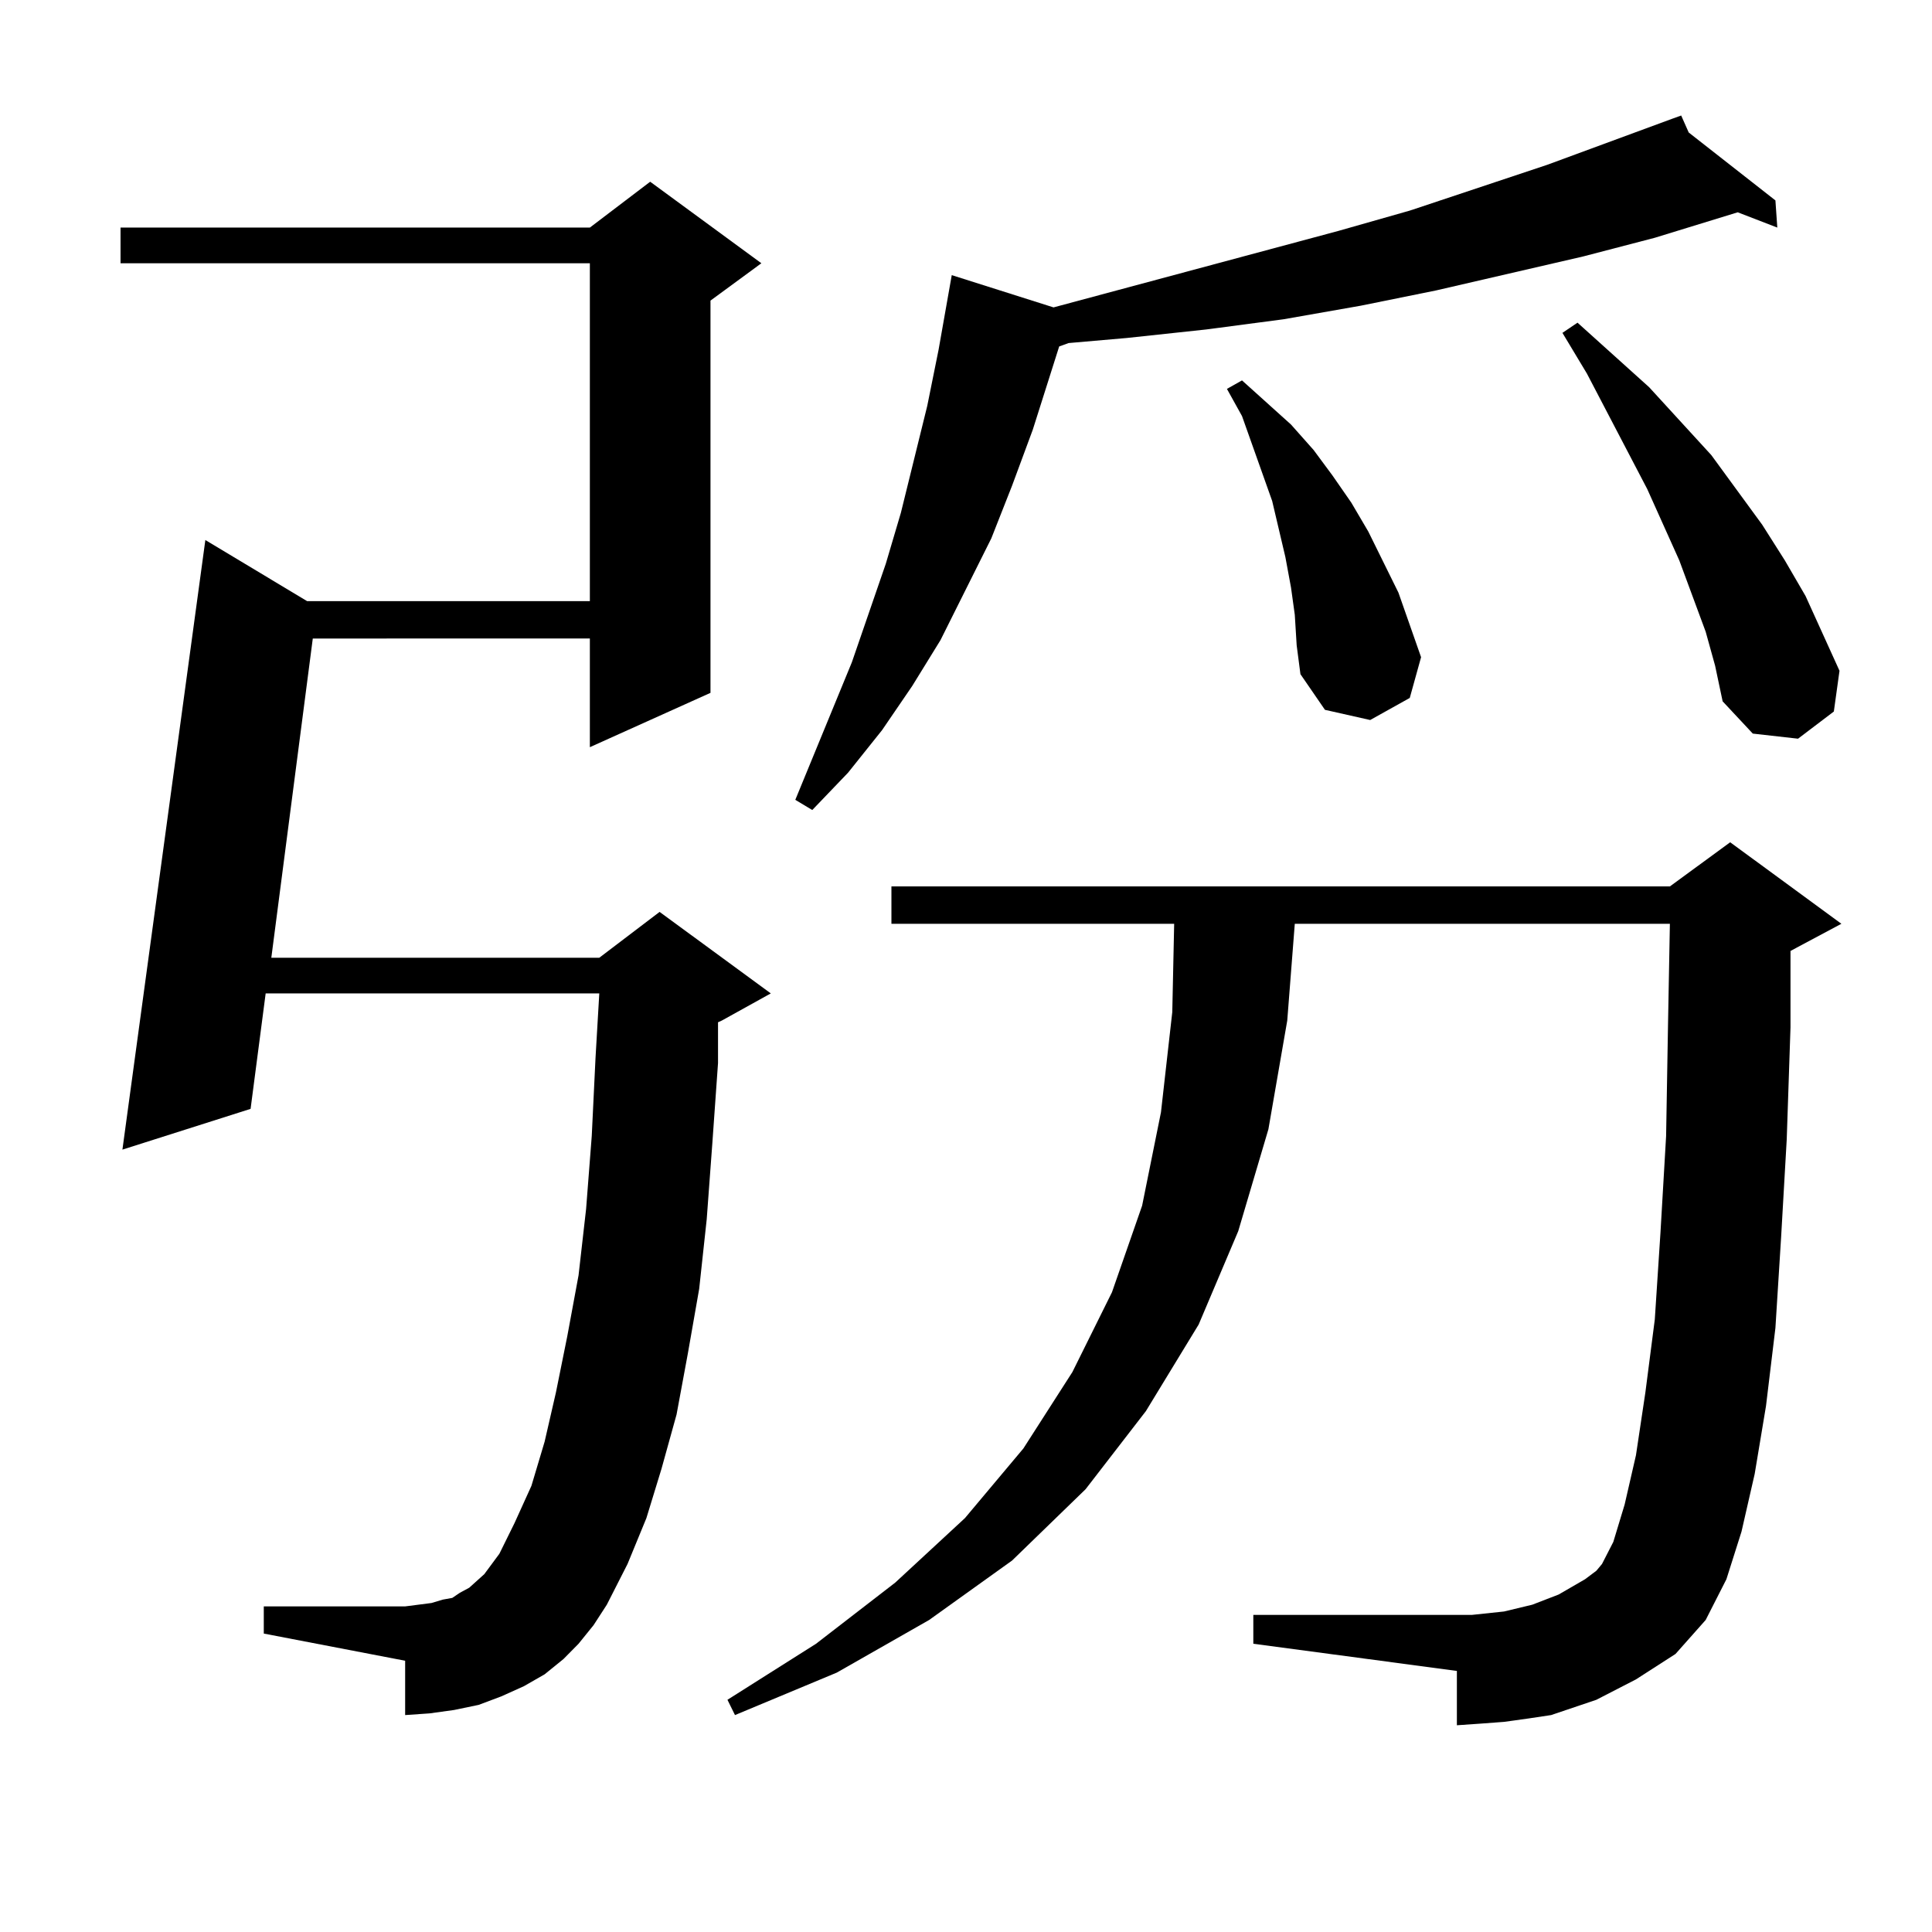 <?xml version="1.0" encoding="utf-8"?>
<!-- Generator: Adobe Illustrator 16.0.0, SVG Export Plug-In . SVG Version: 6.00 Build 0)  -->
<!DOCTYPE svg PUBLIC "-//W3C//DTD SVG 1.1//EN" "http://www.w3.org/Graphics/SVG/1.1/DTD/svg11.dtd">
<svg version="1.1" id="图层_1" xmlns="http://www.w3.org/2000/svg" xmlns:xlink="http://www.w3.org/1999/xlink" x="0px" y="0px"
	 width="1000px" height="1000px" viewBox="0 0 1000 1000" enable-background="new 0 0 1000 1000" xml:space="preserve">
<path d="M299.456,850.805l-7.805,7.91l-9.756,7.91l-10.731,6.152l-11.707,5.273l-11.707,4.395l-12.683,2.637l-12.683,1.758
	l-12.683,0.879v-28.125l-73.169-14.063v-14.063h73.169l6.829-0.879l6.829-0.879l5.854-1.758l4.878-0.879l3.902-2.637l4.878-2.637
	l3.902-3.516l3.902-3.516l3.902-5.273l3.902-5.273l7.805-15.82l8.78-19.336l6.829-22.852l5.854-25.488l5.854-29.004l5.854-31.641
	l3.902-34.277l2.927-37.793l1.951-40.43l1.951-33.398H137.509l-7.805,59.766l-66.34,21.094l42.926-315.527l52.682,31.641H305.31
	V136.254H62.389v-18.457H305.31l31.219-23.73l57.56,42.188l-26.341,19.336v203.027l-62.438,28.125v-56.25H161.898l-21.463,165.234
	h169.752l31.219-23.73l57.56,42.188l-25.365,14.063l-1.951,0.879v21.094l-2.927,41.309l-2.927,39.551l-3.902,36.035l-5.854,33.398
	l-5.854,31.641l-7.805,28.125l-7.805,25.488l-9.756,23.73L314.09,830.59l-6.829,10.547L299.456,850.805z M846.76,869.262
	l-20.487,10.547l-23.414,7.91l-11.707,1.758l-12.683,1.758l-11.707,0.879l-12.683,0.879v-28.125l-105.363-14.063v-14.941h113.168
	l16.585-1.758l14.634-3.516l13.658-5.273l13.658-7.91l5.854-4.395l2.927-3.516l5.854-11.426l5.854-19.336l5.854-25.488l4.878-32.52
	l4.878-37.793l2.927-44.824l2.927-50.098l0.976-57.129l0.976-52.734H670.179l-3.902,50.098l-9.756,56.25l-15.609,52.734
	l-20.487,48.34l-27.316,44.824l-31.219,40.43l-38.048,36.914L480.915,838.5l-47.804,27.246l-52.682,21.973l-3.902-7.91
	l45.853-29.004l40.975-31.641l36.097-33.398l30.243-36.035l25.365-39.551l20.487-41.309l15.609-44.824l9.756-48.34l5.854-51.855
	l0.976-45.703H461.403v-19.336H864.32l31.219-22.852l57.56,42.188l-26.341,14.063v39.551l-1.951,58.008l-2.927,50.977l-2.927,46.582
	l-4.878,40.43l-5.854,35.156l-6.829,29.883l-7.805,24.609L882.856,838.5l-15.609,17.578L846.76,869.262z M874.076,68.578
	l44.877,35.156l0.976,14.063l-20.487-7.91l-42.926,13.184l-37.072,9.668l-76.096,17.578l-39.023,7.91l-39.999,7.031l-39.999,5.273
	l-40.975,4.395l-30.243,2.637l-4.878,1.758l-13.658,43.066l-10.731,29.004l-10.731,27.246l-26.341,52.734l-14.634,23.73
	l-15.609,22.852l-17.561,21.973l-18.536,19.336l-8.78-5.273l29.268-71.191l17.561-50.977l7.805-26.367l13.658-55.371l5.854-29.004
	l6.829-38.672l52.682,16.699l147.313-39.551l37.072-10.547l71.218-23.73l64.389-23.73l4.878-1.758L874.076,68.578z M670.179,318.188
	l-1.951-14.063l-2.927-15.82l-6.829-29.004l-15.609-43.945l-7.805-14.063l7.805-4.395l25.365,22.852l11.707,13.184l9.756,13.184
	l9.756,14.063l8.78,14.941l15.609,31.641l5.854,16.699l5.854,16.699l-5.854,21.094l-20.487,11.426l-23.414-5.273l-12.683-18.457
	l-1.951-14.941L670.179,318.188z M882.856,326.977l-13.658-36.914l-16.585-36.914l-31.219-59.766l-12.683-21.094l7.805-5.273
	l37.072,33.398l32.194,35.156l26.341,36.035l11.707,18.457l10.731,18.457l8.78,19.336l8.78,19.336l-2.927,21.094l-18.536,14.063
	l-23.414-2.637l-15.609-16.699l-3.902-18.457L882.856,326.977z"/>
</svg>
